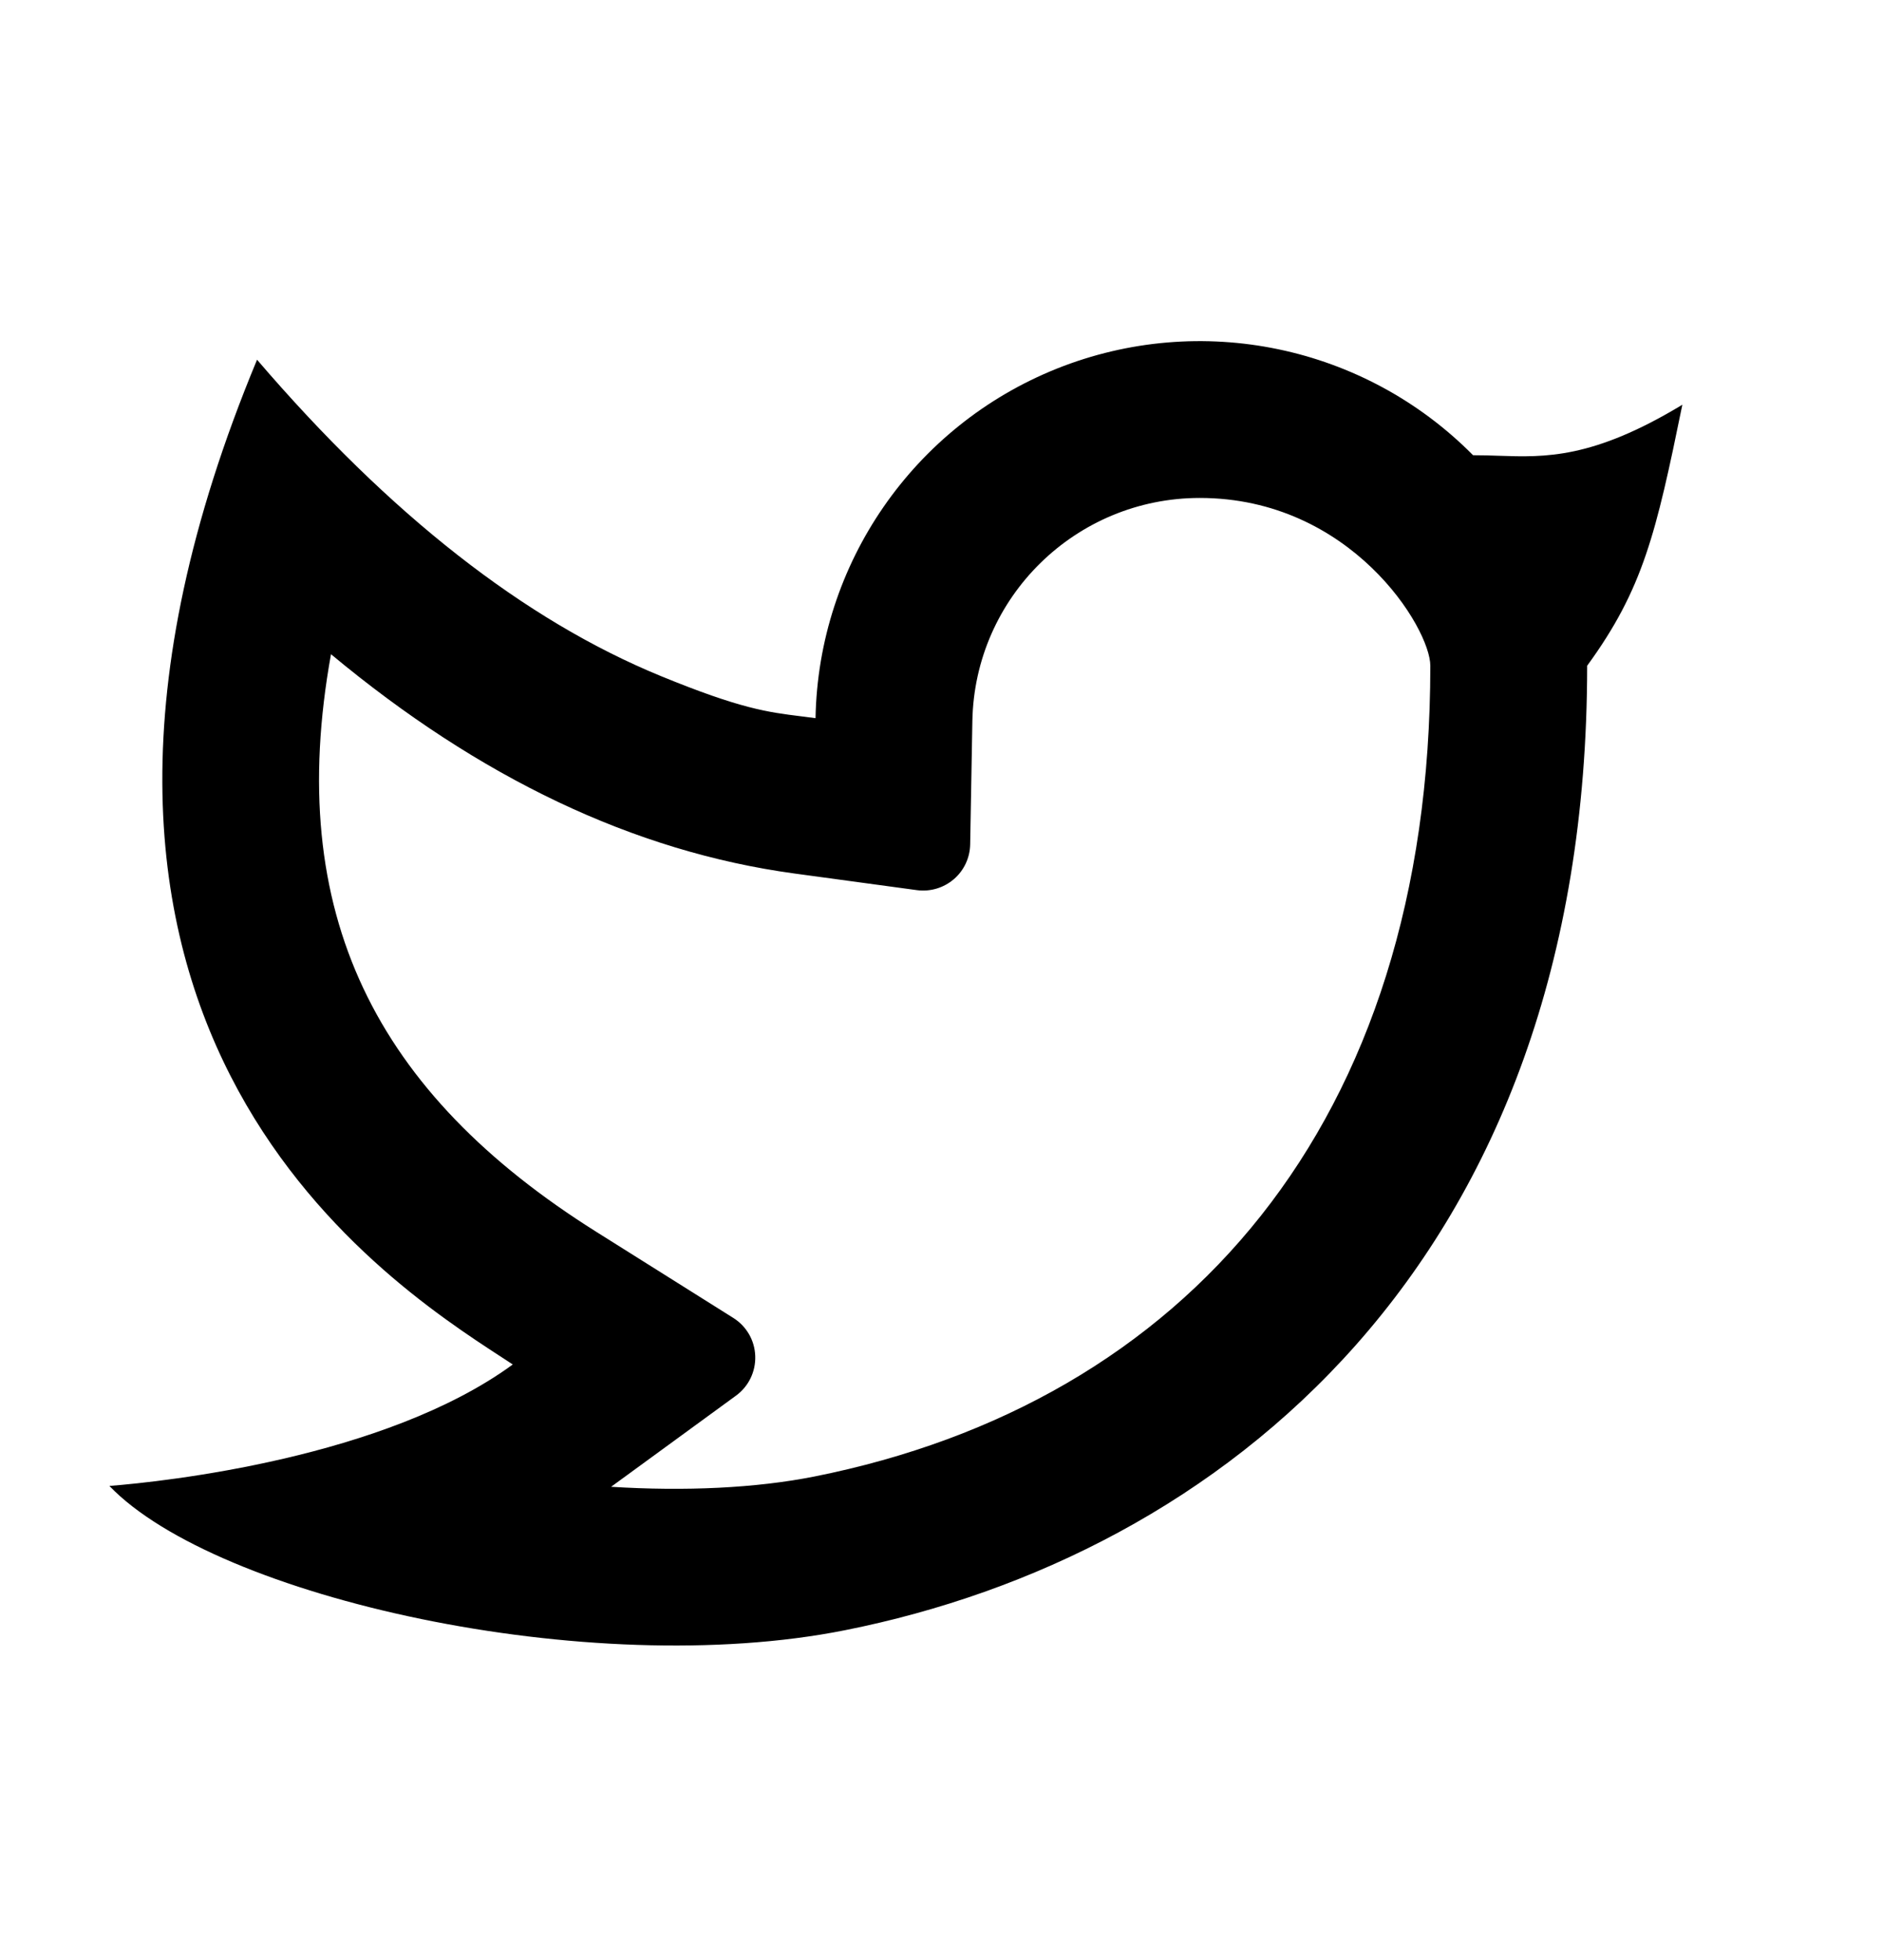 <?xml version="1.0" encoding="UTF-8"?>
<svg xmlns="http://www.w3.org/2000/svg" width="24" height="25" viewBox="0 0 24 25" fill="none">
  <path fill-rule="evenodd" clip-rule="evenodd" d="M13.479 4.701C11.649 5.433 10.436 7.19 10.4 9.159L10.401 9.16C10.336 9.151 10.275 9.144 10.216 9.136C9.788 9.083 9.445 9.04 8.428 8.623C6.688 7.909 4.971 6.564 3.278 4.588C-0.22 13.004 4.835 16.294 6.403 17.314C6.452 17.346 6.497 17.376 6.539 17.403C4.909 18.596 2.089 18.898 1.395 18.952C2.757 20.373 7.509 21.444 10.777 20.792C15.543 19.842 20.24 16.128 20.24 8.491C20.954 7.512 21.119 6.801 21.454 5.162C20.311 5.854 19.702 5.833 19.112 5.813C19.003 5.809 18.895 5.806 18.785 5.806C17.4 4.405 15.309 3.97 13.479 4.701ZM12.4 9.196C12.429 7.616 13.719 6.351 15.3 6.351C17.228 6.351 18.24 8.013 18.24 8.491C18.24 14.343 15.103 17.891 10.385 18.832C9.639 18.98 8.74 19.022 7.793 18.963L9.385 17.801C9.546 17.684 9.638 17.495 9.631 17.296C9.625 17.097 9.52 16.915 9.351 16.809L7.604 15.711C4.791 13.943 3.623 11.652 4.221 8.344C6.109 9.916 8.077 10.861 10.131 11.141L11.692 11.353C11.862 11.376 12.033 11.325 12.163 11.214C12.293 11.103 12.369 10.941 12.372 10.77L12.4 9.196Z" fill="black"></path>
</svg>
